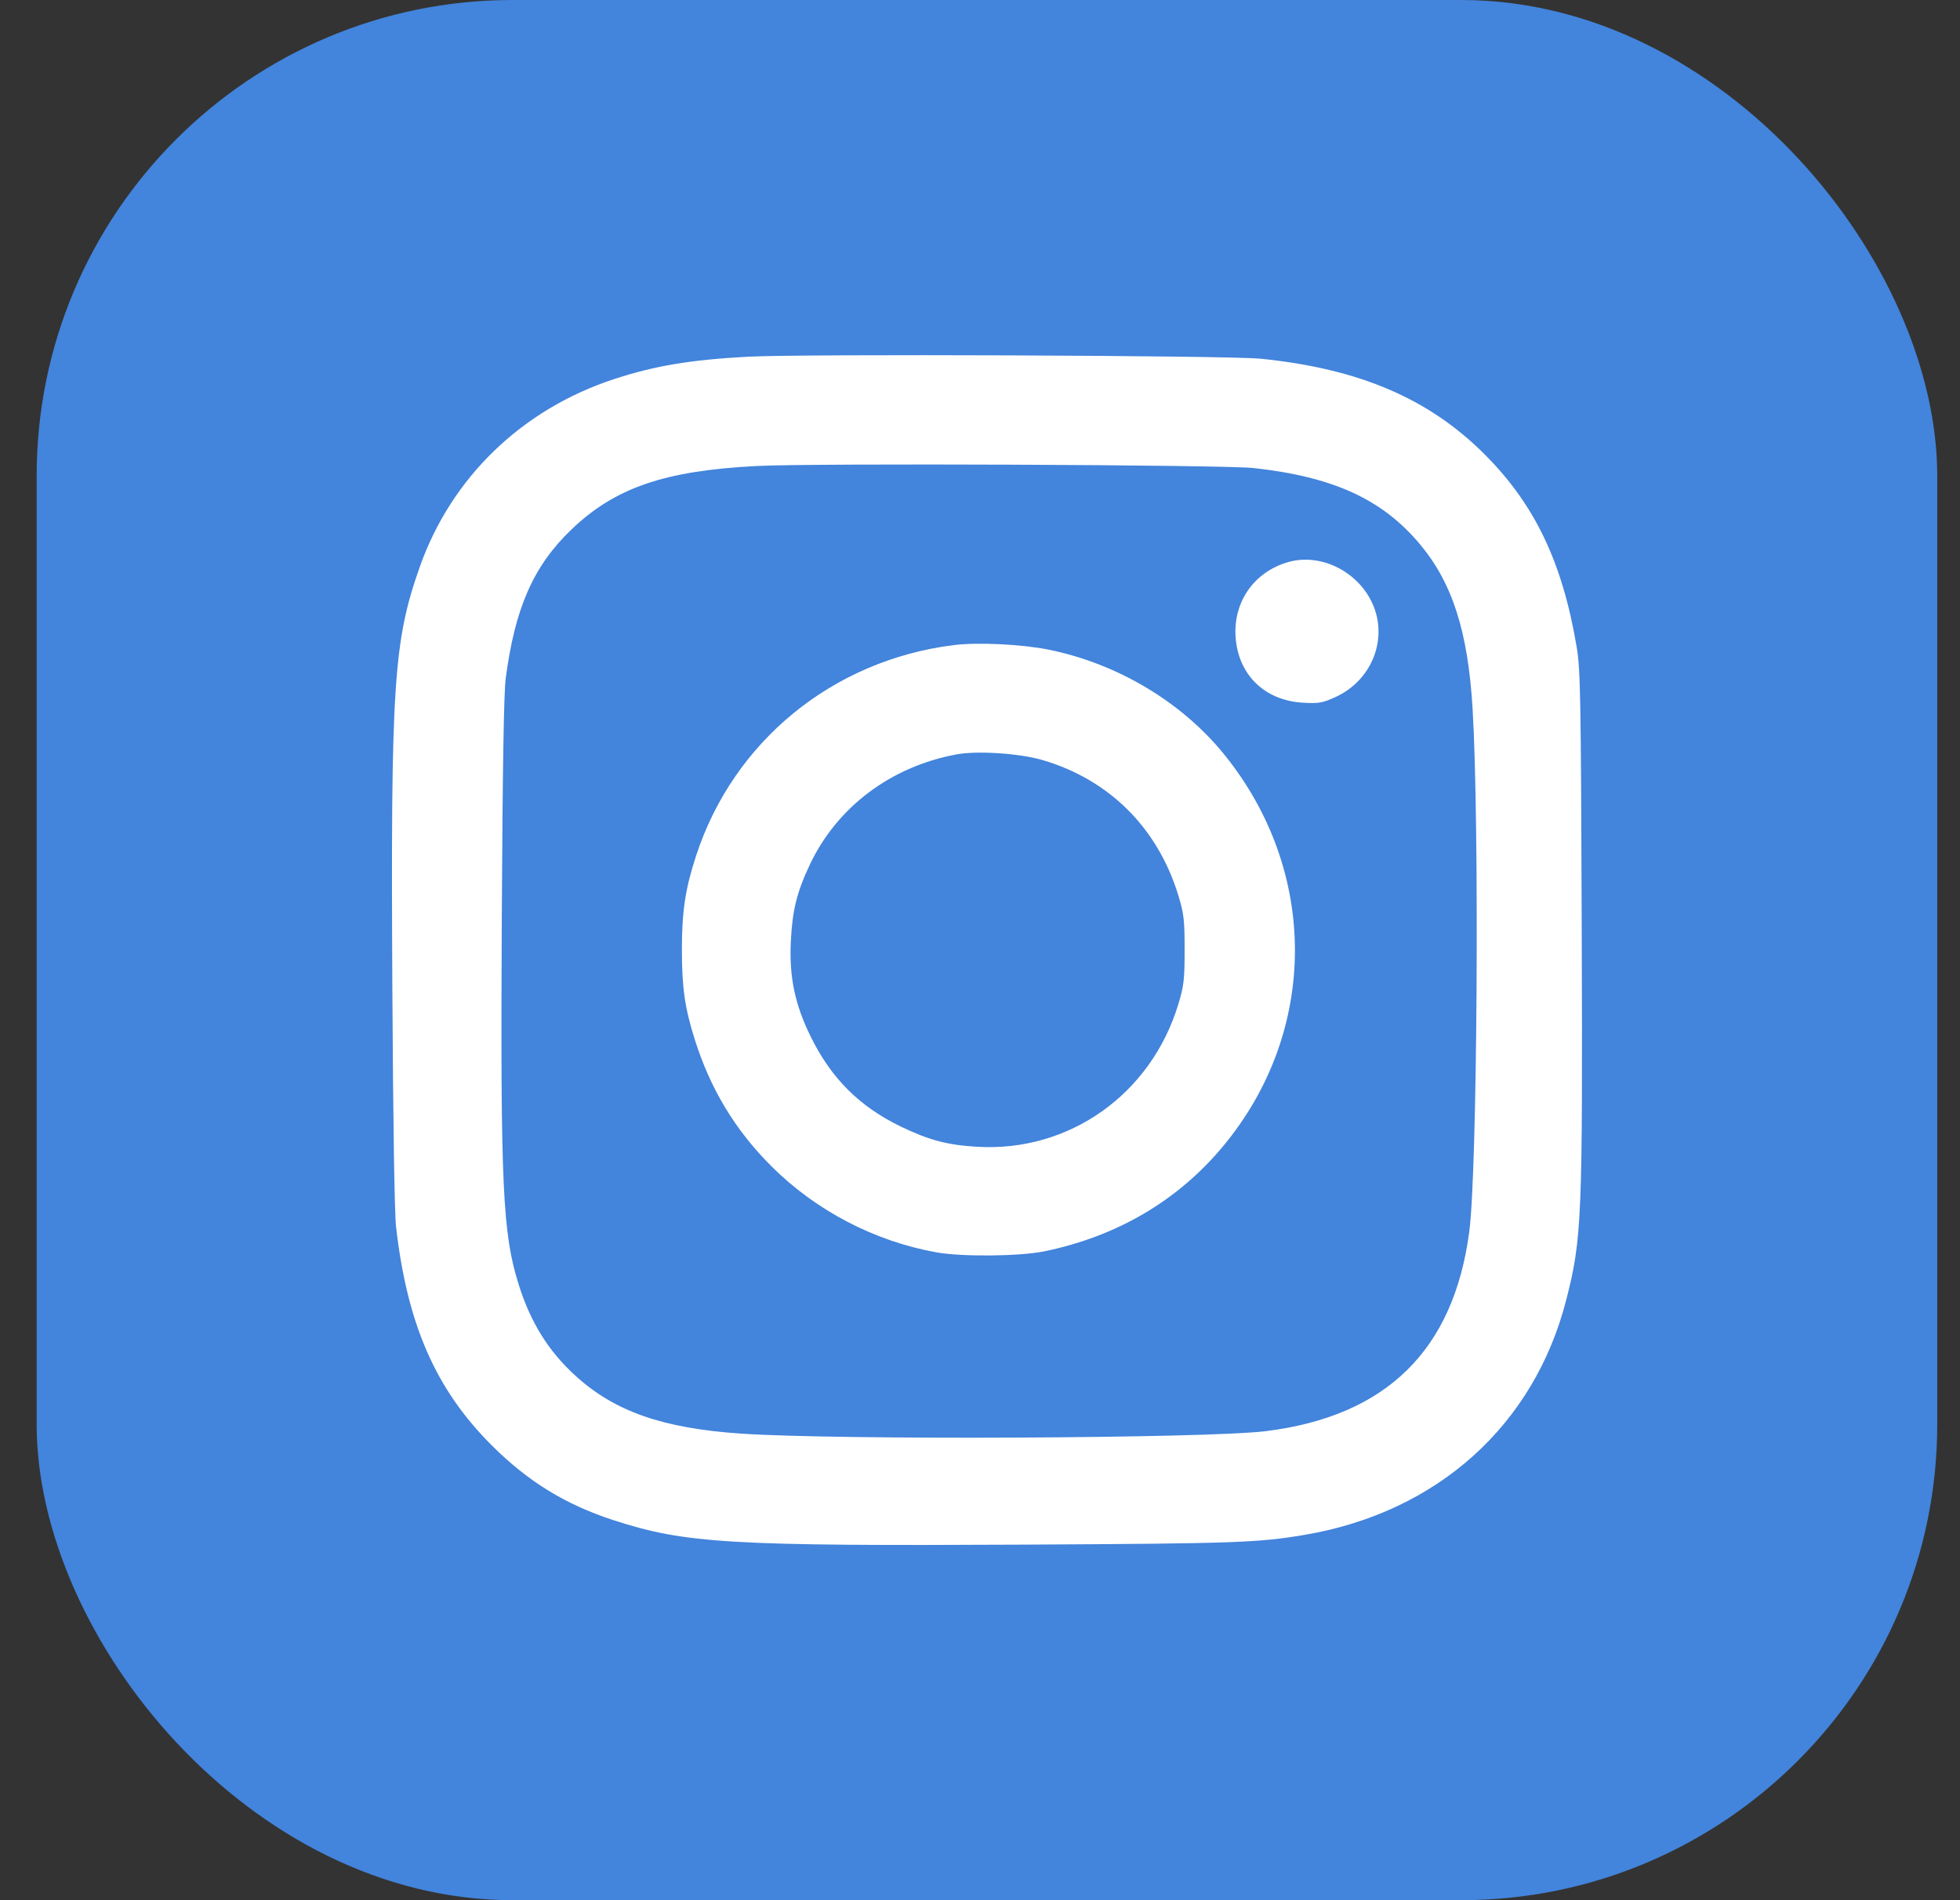 <?xml version="1.0" encoding="UTF-8"?> <svg xmlns="http://www.w3.org/2000/svg" width="33" height="32" viewBox="0 0 33 32" fill="none"><rect x="0" y="0" width="33" height="32" fill="#333333" stroke="none"/><rect x="0.617" width="32" height="32" rx="8.015" fill="#4384DC"></rect><path fill-rule="evenodd" clip-rule="evenodd" d="M12.596 6.007C11.626 6.059 11.023 6.16 10.34 6.384C8.789 6.892 7.6 8.04 7.069 9.543C6.625 10.801 6.578 11.52 6.606 16.66C6.618 18.861 6.642 20.43 6.668 20.656C6.855 22.301 7.334 23.396 8.279 24.34C8.892 24.952 9.523 25.339 10.34 25.604C11.54 25.993 12.296 26.038 17.264 26.012C20.802 25.994 21.192 25.98 21.981 25.845C24.205 25.463 25.83 23.999 26.37 21.892C26.634 20.862 26.648 20.516 26.631 15.583C26.618 11.736 26.609 11.272 26.547 10.902C26.308 9.472 25.841 8.495 24.994 7.649C24.052 6.708 22.879 6.208 21.226 6.041C20.679 5.986 13.512 5.958 12.596 6.007ZM21.108 7.882C22.446 8.03 23.264 8.404 23.898 9.154C24.452 9.81 24.716 10.631 24.794 11.94C24.91 13.887 24.873 19.72 24.738 20.74C24.475 22.74 23.34 23.852 21.305 24.102C20.306 24.224 14.12 24.253 12.481 24.143C11.157 24.054 10.344 23.769 9.682 23.162C9.235 22.754 8.934 22.27 8.736 21.642C8.461 20.77 8.425 19.997 8.449 15.387C8.462 12.965 8.483 11.668 8.514 11.431C8.669 10.24 8.981 9.531 9.619 8.919C10.354 8.214 11.184 7.928 12.733 7.848C13.685 7.798 20.61 7.827 21.108 7.882ZM21.695 9.464C21.121 9.626 20.765 10.128 20.803 10.721C20.844 11.36 21.287 11.795 21.937 11.834C22.2 11.849 22.263 11.839 22.476 11.743C23.099 11.464 23.38 10.753 23.103 10.154C22.855 9.617 22.233 9.313 21.695 9.464ZM16.055 10.864C14.018 11.12 12.35 12.484 11.721 14.408C11.539 14.963 11.482 15.339 11.481 15.975C11.48 16.632 11.53 16.978 11.702 17.519C11.966 18.349 12.382 19.035 12.987 19.639C13.737 20.389 14.733 20.907 15.773 21.091C16.201 21.167 17.168 21.157 17.578 21.074C18.807 20.822 19.832 20.219 20.596 19.299C22.197 17.371 22.205 14.68 20.617 12.712C19.901 11.825 18.82 11.178 17.659 10.941C17.203 10.849 16.462 10.813 16.055 10.864ZM17.551 12.799C18.678 13.13 19.492 13.942 19.84 15.081C19.933 15.388 19.945 15.49 19.945 15.994C19.945 16.501 19.933 16.601 19.838 16.915C19.378 18.43 17.998 19.406 16.449 19.312C15.946 19.282 15.64 19.2 15.165 18.971C14.47 18.634 13.995 18.16 13.65 17.458C13.384 16.918 13.286 16.45 13.315 15.857C13.34 15.334 13.415 15.027 13.633 14.565C14.092 13.589 15.004 12.905 16.113 12.703C16.461 12.64 17.169 12.687 17.551 12.799Z" fill="white"></path></svg> 